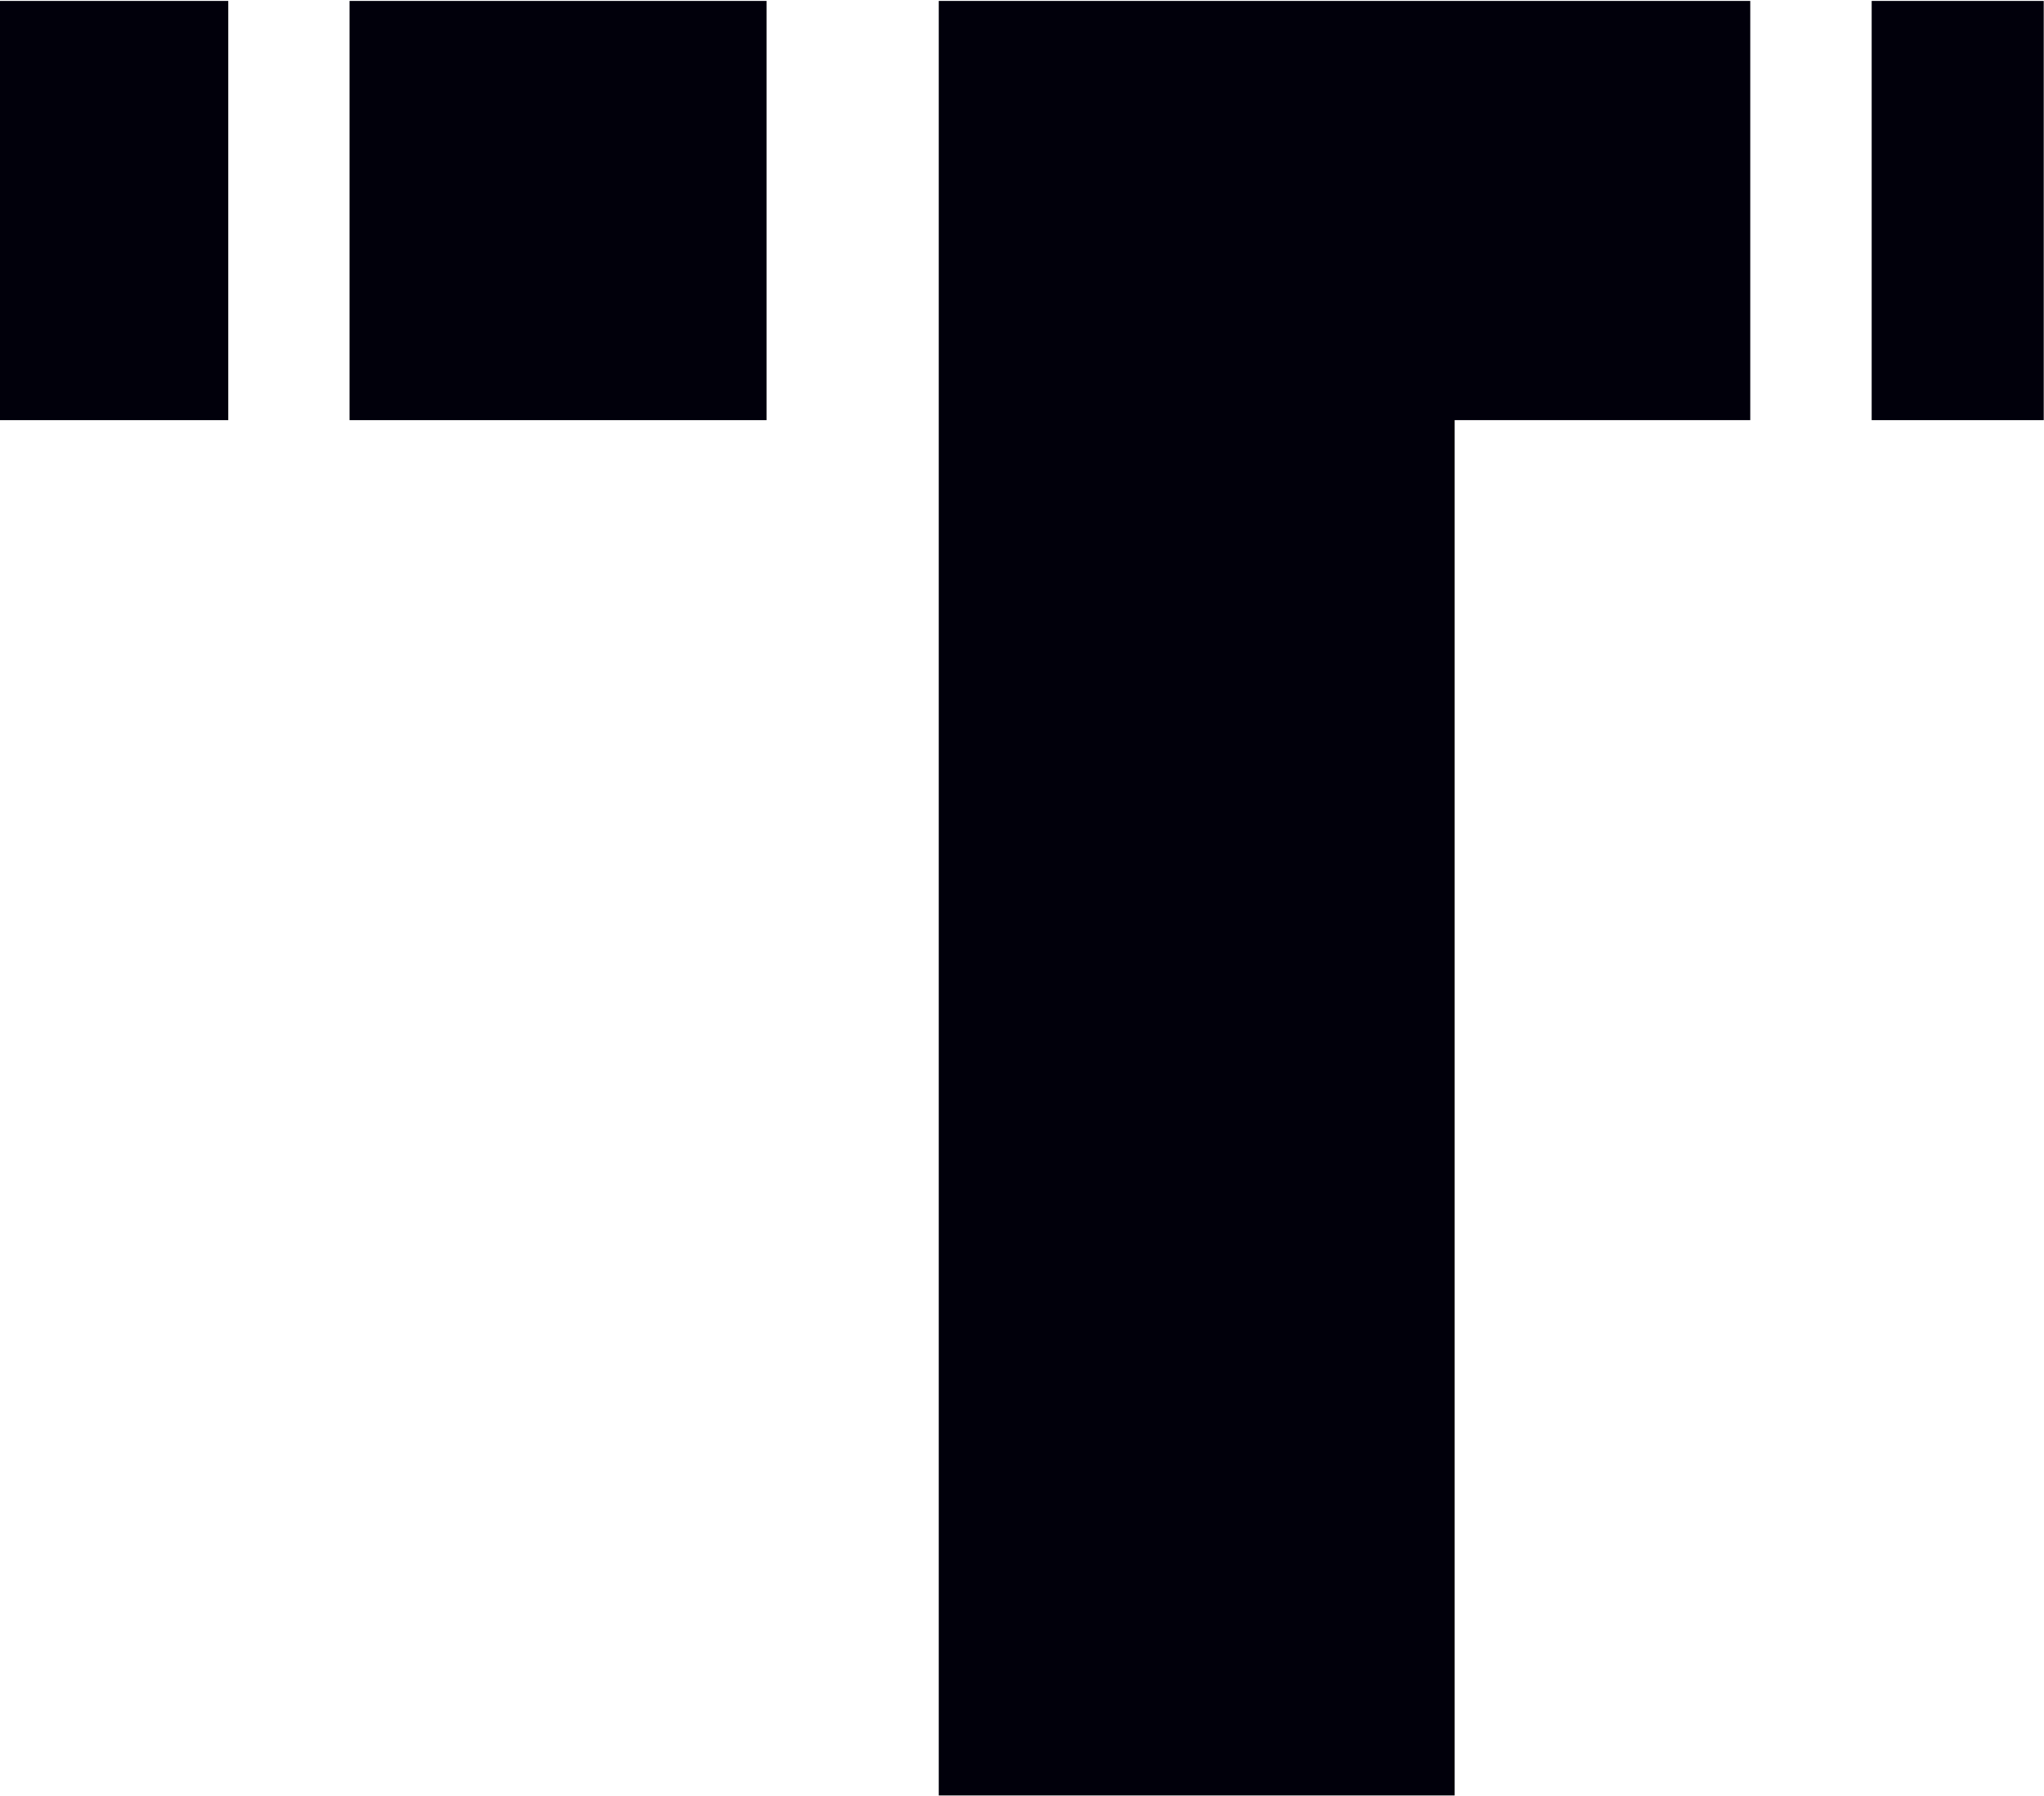 <svg version="1.2" xmlns="http://www.w3.org/2000/svg" viewBox="0 0 1542 1355" width="1542" height="1355">
	<title>tempus_black-svg</title>
	<defs>
		<clipPath clipPathUnits="userSpaceOnUse" id="cp1">
			<path d="m0-126.14h9736.65v1608.28h-9736.65z"/>
		</clipPath>
	</defs>
	<style>
		.s0 { fill: none } 
		.s1 { fill: #01000b } 
	</style>
	<g id="Clip-Path" clip-path="url(#cp1)">
		<g id="Layer">
			<path id="Layer" class="s0" d="m0-126.1h9736.7v1608.2h-9736.7z"/>
			<path id="Layer" class="s1" d="m0 0.7h172.2v316.3h-172.2z"/>
			<path id="Layer" class="s1" d="m263.7 0.7h314.6v316.3h-314.6z"/>
			<path id="Layer" class="s1" d="m708.2 317v1037.7h389.2v-1037.7h223v-316.3h-612.2z"/>
			<path id="Layer" class="s1" d="m1412 0.7h129.8v316.3h-129.8z"/>
		</g>
	</g>
</svg>